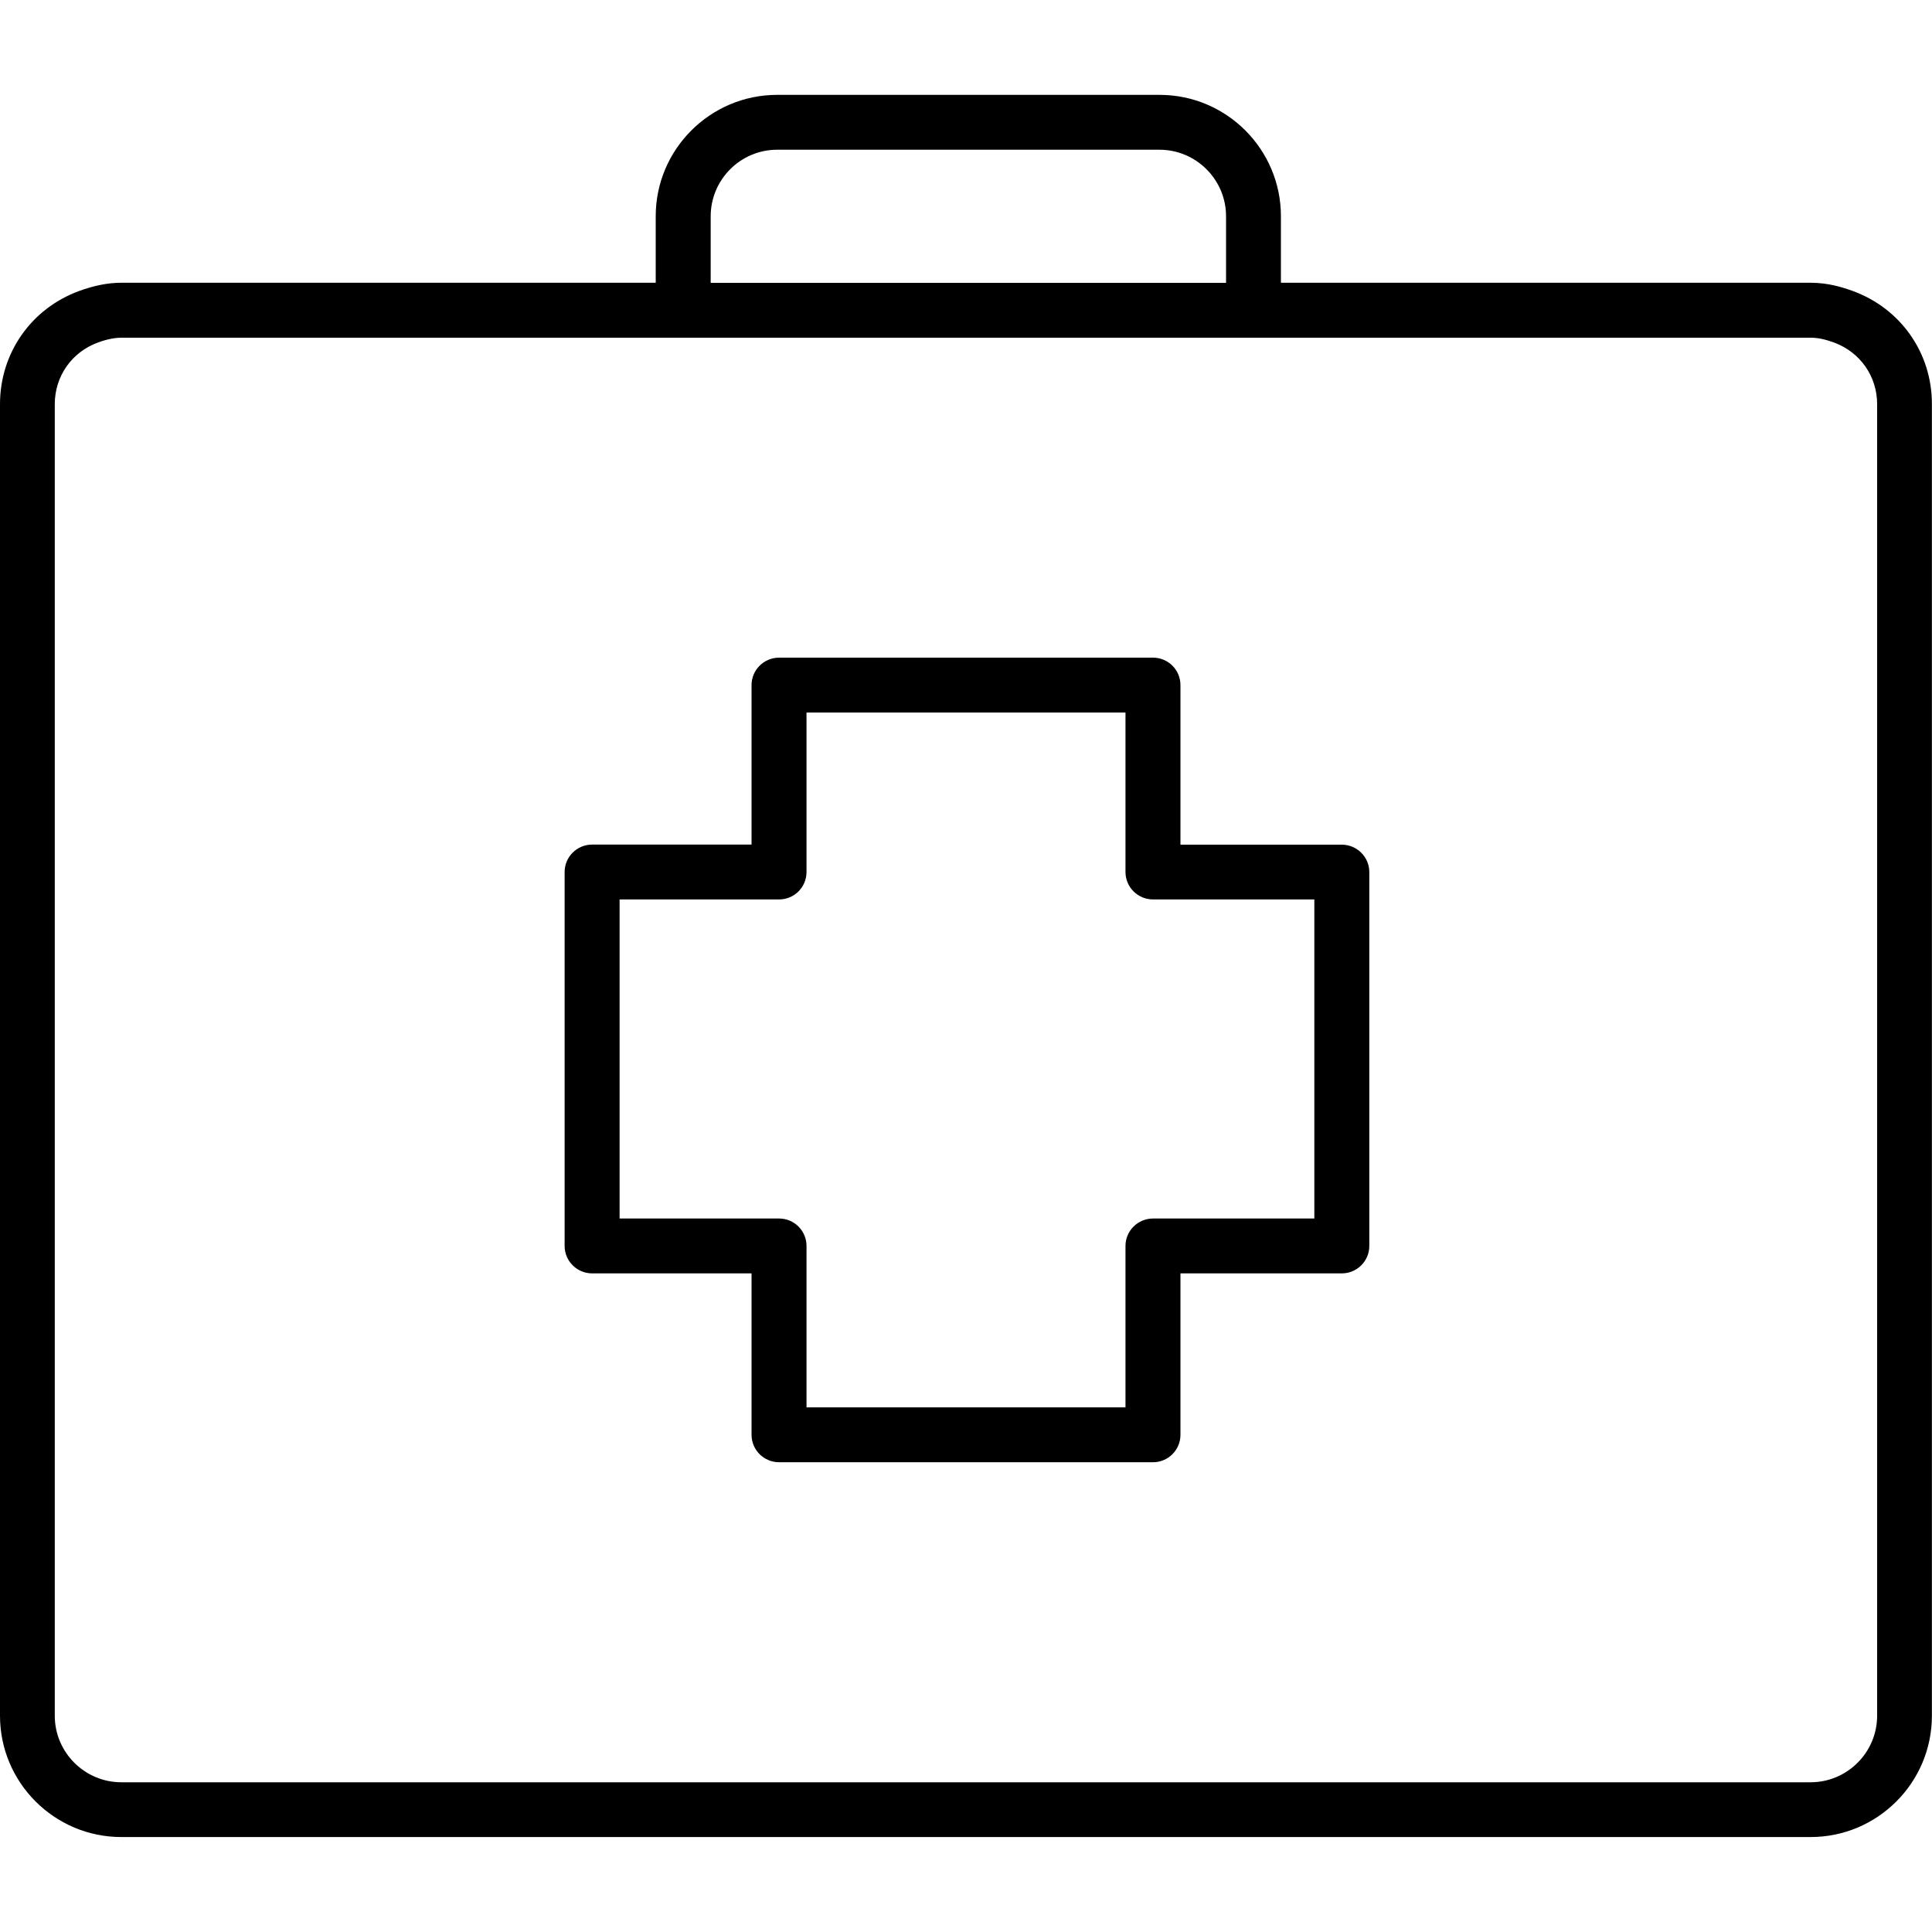 <?xml version="1.0" encoding="utf-8"?>
<!-- Generator: Adobe Illustrator 23.0.3, SVG Export Plug-In . SVG Version: 6.00 Build 0)  -->
<svg version="1.1" xmlns="http://www.w3.org/2000/svg" xmlns:xlink="http://www.w3.org/1999/xlink" x="0px" y="0px"
	 viewBox="0 0 200 200" style="enable-background:new 0 0 200 200;" xml:space="preserve">
<style type="text/css">
	.st0{display:none;}
</style>
<g id="Warstwa_2" class="st0">
</g>
<g id="Warstwa_1">
	<g>
		<path d="M80.65,68.08c-1.57,0-2.85,1.27-2.85,2.84v16.51H61.3c-1.57,0-2.85,1.27-2.85,2.84v38.71c0,1.57,1.28,2.84,2.85,2.84H77.8
			v16.71c0,1.57,1.28,2.84,2.85,2.84h38.71c1.57,0,2.84-1.27,2.84-2.84v-16.71h16.7c1.57,0,2.85-1.27,2.85-2.84V90.28
			c0-1.57-1.28-2.84-2.85-2.84h-16.7V70.92c0-1.57-1.27-2.84-2.84-2.84 M136.06,126.14h-16.7c-1.57,0-2.85,1.27-2.85,2.84v16.71
			H83.49v-16.71c0-1.57-1.27-2.84-2.84-2.84H64.14V93.11h16.51c1.57,0,2.84-1.27,2.84-2.84V73.76h33.02v16.51
			c0,1.57,1.28,2.84,2.85,2.84h16.7V126.14z M191.82,30.13L191.82,30.13c-1.1-0.4-2.58-0.86-4.39-0.86H132.6v-6.89
			c0-6.92-5.63-12.56-12.56-12.56H80.45c-6.93,0-12.57,5.64-12.57,12.56v6.89H12.56c-1.37,0-2.8,0.28-4.39,0.86
			C3.21,31.96,0,36.56,0,41.84v135.77c0,6.93,5.64,12.56,12.56,12.56h174.87c6.93,0,12.56-5.63,12.56-12.56V41.84
			C200,36.56,196.79,31.96,191.82,30.13 M80.45,15.5h39.58c3.79,0,6.89,3.09,6.89,6.89v6.89H73.57v-6.89
			C73.57,18.59,76.66,15.5,80.45,15.5 M194.32,177.61c0,3.79-3.09,6.89-6.89,6.89H12.56c-3.79,0-6.89-3.09-6.89-6.89V41.84
			c0-2.88,1.75-5.39,4.46-6.38c0.92-0.34,1.74-0.5,2.43-0.5h58.16h59.03h57.68c0.73,0,1.44,0.14,2.43,0.5c2.71,1,4.46,3.5,4.46,6.38
			V177.61z"/>
	</g>
</g>
</svg>
